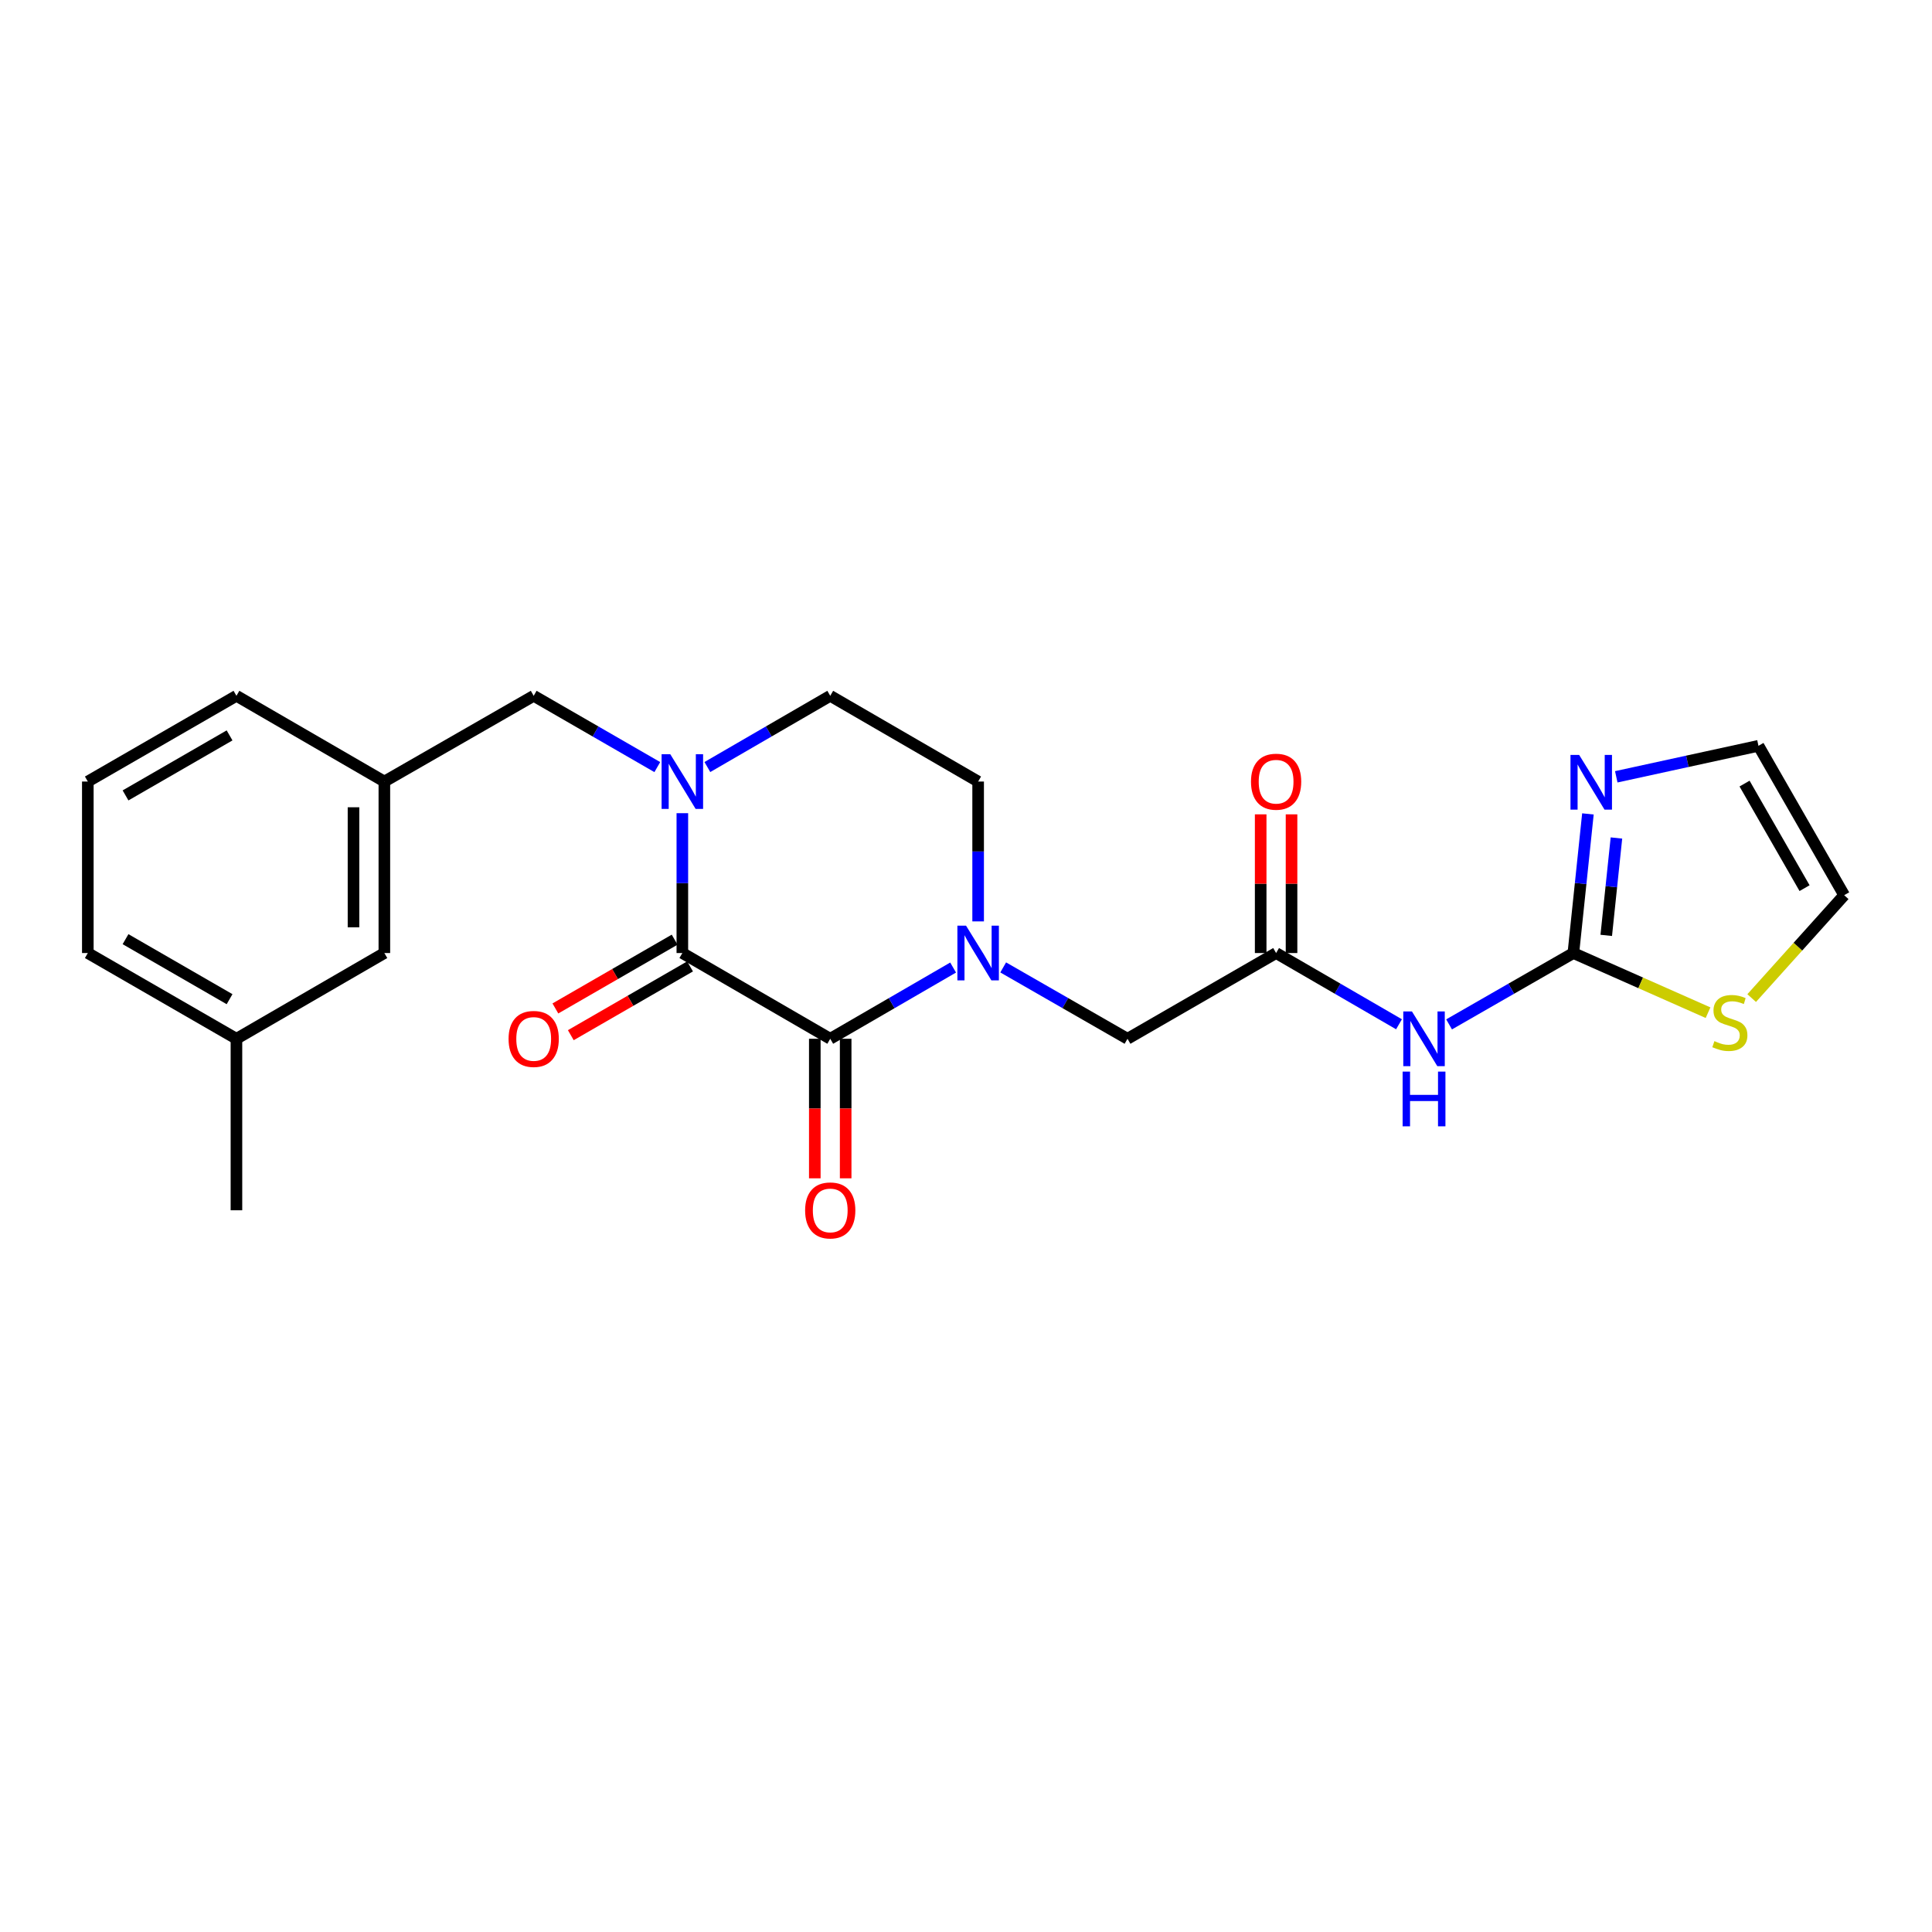 <?xml version='1.0' encoding='iso-8859-1'?>
<svg version='1.1' baseProfile='full'
              xmlns='http://www.w3.org/2000/svg'
                      xmlns:rdkit='http://www.rdkit.org/xml'
                      xmlns:xlink='http://www.w3.org/1999/xlink'
                  xml:space='preserve'
width='1000px' height='1000px' viewBox='0 0 1000 1000'>
<!-- END OF HEADER -->
<rect style='opacity:1.0;fill:#FFFFFF;stroke:none' width='1000' height='1000' x='0' y='0'> </rect>
<path class='bond-0' d='M 353.182,493.291 L 429.728,537.669' style='fill:none;fill-rule:evenodd;stroke:#000000;stroke-width:6px;stroke-linecap:butt;stroke-linejoin:miter;stroke-opacity:1' />
<path class='bond-2' d='M 353.182,493.291 L 353.182,457.098' style='fill:none;fill-rule:evenodd;stroke:#000000;stroke-width:6px;stroke-linecap:butt;stroke-linejoin:miter;stroke-opacity:1' />
<path class='bond-2' d='M 353.182,457.098 L 353.182,420.905' style='fill:none;fill-rule:evenodd;stroke:#0000FF;stroke-width:6px;stroke-linecap:butt;stroke-linejoin:miter;stroke-opacity:1' />
<path class='bond-12' d='M 349.192,486.373 L 318.33,504.172' style='fill:none;fill-rule:evenodd;stroke:#000000;stroke-width:6px;stroke-linecap:butt;stroke-linejoin:miter;stroke-opacity:1' />
<path class='bond-12' d='M 318.33,504.172 L 287.467,521.972' style='fill:none;fill-rule:evenodd;stroke:#FF0000;stroke-width:6px;stroke-linecap:butt;stroke-linejoin:miter;stroke-opacity:1' />
<path class='bond-12' d='M 357.172,500.209 L 326.31,518.009' style='fill:none;fill-rule:evenodd;stroke:#000000;stroke-width:6px;stroke-linecap:butt;stroke-linejoin:miter;stroke-opacity:1' />
<path class='bond-12' d='M 326.31,518.009 L 295.448,535.809' style='fill:none;fill-rule:evenodd;stroke:#FF0000;stroke-width:6px;stroke-linecap:butt;stroke-linejoin:miter;stroke-opacity:1' />
<path class='bond-1' d='M 429.728,537.669 L 461.529,519.234' style='fill:none;fill-rule:evenodd;stroke:#000000;stroke-width:6px;stroke-linecap:butt;stroke-linejoin:miter;stroke-opacity:1' />
<path class='bond-1' d='M 461.529,519.234 L 493.331,500.799' style='fill:none;fill-rule:evenodd;stroke:#0000FF;stroke-width:6px;stroke-linecap:butt;stroke-linejoin:miter;stroke-opacity:1' />
<path class='bond-13' d='M 421.741,537.669 L 421.741,573.782' style='fill:none;fill-rule:evenodd;stroke:#000000;stroke-width:6px;stroke-linecap:butt;stroke-linejoin:miter;stroke-opacity:1' />
<path class='bond-13' d='M 421.741,573.782 L 421.741,609.895' style='fill:none;fill-rule:evenodd;stroke:#FF0000;stroke-width:6px;stroke-linecap:butt;stroke-linejoin:miter;stroke-opacity:1' />
<path class='bond-13' d='M 437.714,537.669 L 437.714,573.782' style='fill:none;fill-rule:evenodd;stroke:#000000;stroke-width:6px;stroke-linecap:butt;stroke-linejoin:miter;stroke-opacity:1' />
<path class='bond-13' d='M 437.714,573.782 L 437.714,609.895' style='fill:none;fill-rule:evenodd;stroke:#FF0000;stroke-width:6px;stroke-linecap:butt;stroke-linejoin:miter;stroke-opacity:1' />
<path class='bond-8' d='M 519.251,500.735 L 551.421,519.202' style='fill:none;fill-rule:evenodd;stroke:#0000FF;stroke-width:6px;stroke-linecap:butt;stroke-linejoin:miter;stroke-opacity:1' />
<path class='bond-8' d='M 551.421,519.202 L 583.592,537.669' style='fill:none;fill-rule:evenodd;stroke:#000000;stroke-width:6px;stroke-linecap:butt;stroke-linejoin:miter;stroke-opacity:1' />
<path class='bond-24' d='M 506.283,476.912 L 506.283,440.719' style='fill:none;fill-rule:evenodd;stroke:#0000FF;stroke-width:6px;stroke-linecap:butt;stroke-linejoin:miter;stroke-opacity:1' />
<path class='bond-24' d='M 506.283,440.719 L 506.283,404.526' style='fill:none;fill-rule:evenodd;stroke:#000000;stroke-width:6px;stroke-linecap:butt;stroke-linejoin:miter;stroke-opacity:1' />
<path class='bond-9' d='M 340.221,397.051 L 308.229,378.599' style='fill:none;fill-rule:evenodd;stroke:#0000FF;stroke-width:6px;stroke-linecap:butt;stroke-linejoin:miter;stroke-opacity:1' />
<path class='bond-9' d='M 308.229,378.599 L 276.237,360.148' style='fill:none;fill-rule:evenodd;stroke:#000000;stroke-width:6px;stroke-linecap:butt;stroke-linejoin:miter;stroke-opacity:1' />
<path class='bond-10' d='M 366.134,397.017 L 397.931,378.582' style='fill:none;fill-rule:evenodd;stroke:#0000FF;stroke-width:6px;stroke-linecap:butt;stroke-linejoin:miter;stroke-opacity:1' />
<path class='bond-10' d='M 397.931,378.582 L 429.728,360.148' style='fill:none;fill-rule:evenodd;stroke:#000000;stroke-width:6px;stroke-linecap:butt;stroke-linejoin:miter;stroke-opacity:1' />
<path class='bond-3' d='M 814.374,493.291 L 782.208,511.757' style='fill:none;fill-rule:evenodd;stroke:#000000;stroke-width:6px;stroke-linecap:butt;stroke-linejoin:miter;stroke-opacity:1' />
<path class='bond-3' d='M 782.208,511.757 L 750.042,530.224' style='fill:none;fill-rule:evenodd;stroke:#0000FF;stroke-width:6px;stroke-linecap:butt;stroke-linejoin:miter;stroke-opacity:1' />
<path class='bond-5' d='M 814.374,493.291 L 818.14,457.286' style='fill:none;fill-rule:evenodd;stroke:#000000;stroke-width:6px;stroke-linecap:butt;stroke-linejoin:miter;stroke-opacity:1' />
<path class='bond-5' d='M 818.14,457.286 L 821.907,421.28' style='fill:none;fill-rule:evenodd;stroke:#0000FF;stroke-width:6px;stroke-linecap:butt;stroke-linejoin:miter;stroke-opacity:1' />
<path class='bond-5' d='M 831.39,484.151 L 834.027,458.947' style='fill:none;fill-rule:evenodd;stroke:#000000;stroke-width:6px;stroke-linecap:butt;stroke-linejoin:miter;stroke-opacity:1' />
<path class='bond-5' d='M 834.027,458.947 L 836.663,433.744' style='fill:none;fill-rule:evenodd;stroke:#0000FF;stroke-width:6px;stroke-linecap:butt;stroke-linejoin:miter;stroke-opacity:1' />
<path class='bond-7' d='M 814.374,493.291 L 849.227,508.728' style='fill:none;fill-rule:evenodd;stroke:#000000;stroke-width:6px;stroke-linecap:butt;stroke-linejoin:miter;stroke-opacity:1' />
<path class='bond-7' d='M 849.227,508.728 L 884.08,524.165' style='fill:none;fill-rule:evenodd;stroke:#CCCC00;stroke-width:6px;stroke-linecap:butt;stroke-linejoin:miter;stroke-opacity:1' />
<path class='bond-4' d='M 724.122,530.162 L 692.316,511.726' style='fill:none;fill-rule:evenodd;stroke:#0000FF;stroke-width:6px;stroke-linecap:butt;stroke-linejoin:miter;stroke-opacity:1' />
<path class='bond-4' d='M 692.316,511.726 L 660.51,493.291' style='fill:none;fill-rule:evenodd;stroke:#000000;stroke-width:6px;stroke-linecap:butt;stroke-linejoin:miter;stroke-opacity:1' />
<path class='bond-14' d='M 836.575,402.075 L 873.376,394.054' style='fill:none;fill-rule:evenodd;stroke:#0000FF;stroke-width:6px;stroke-linecap:butt;stroke-linejoin:miter;stroke-opacity:1' />
<path class='bond-14' d='M 873.376,394.054 L 910.176,386.033' style='fill:none;fill-rule:evenodd;stroke:#000000;stroke-width:6px;stroke-linecap:butt;stroke-linejoin:miter;stroke-opacity:1' />
<path class='bond-6' d='M 660.51,493.291 L 583.592,537.669' style='fill:none;fill-rule:evenodd;stroke:#000000;stroke-width:6px;stroke-linecap:butt;stroke-linejoin:miter;stroke-opacity:1' />
<path class='bond-16' d='M 668.497,493.291 L 668.497,457.398' style='fill:none;fill-rule:evenodd;stroke:#000000;stroke-width:6px;stroke-linecap:butt;stroke-linejoin:miter;stroke-opacity:1' />
<path class='bond-16' d='M 668.497,457.398 L 668.497,421.505' style='fill:none;fill-rule:evenodd;stroke:#FF0000;stroke-width:6px;stroke-linecap:butt;stroke-linejoin:miter;stroke-opacity:1' />
<path class='bond-16' d='M 652.524,493.291 L 652.524,457.398' style='fill:none;fill-rule:evenodd;stroke:#000000;stroke-width:6px;stroke-linecap:butt;stroke-linejoin:miter;stroke-opacity:1' />
<path class='bond-16' d='M 652.524,457.398 L 652.524,421.505' style='fill:none;fill-rule:evenodd;stroke:#FF0000;stroke-width:6px;stroke-linecap:butt;stroke-linejoin:miter;stroke-opacity:1' />
<path class='bond-15' d='M 906.667,516.607 L 930.606,489.979' style='fill:none;fill-rule:evenodd;stroke:#CCCC00;stroke-width:6px;stroke-linecap:butt;stroke-linejoin:miter;stroke-opacity:1' />
<path class='bond-15' d='M 930.606,489.979 L 954.545,463.351' style='fill:none;fill-rule:evenodd;stroke:#000000;stroke-width:6px;stroke-linecap:butt;stroke-linejoin:miter;stroke-opacity:1' />
<path class='bond-17' d='M 276.237,360.148 L 198.946,404.526' style='fill:none;fill-rule:evenodd;stroke:#000000;stroke-width:6px;stroke-linecap:butt;stroke-linejoin:miter;stroke-opacity:1' />
<path class='bond-11' d='M 429.728,360.148 L 506.283,404.526' style='fill:none;fill-rule:evenodd;stroke:#000000;stroke-width:6px;stroke-linecap:butt;stroke-linejoin:miter;stroke-opacity:1' />
<path class='bond-26' d='M 910.176,386.033 L 954.545,463.351' style='fill:none;fill-rule:evenodd;stroke:#000000;stroke-width:6px;stroke-linecap:butt;stroke-linejoin:miter;stroke-opacity:1' />
<path class='bond-26' d='M 902.978,405.58 L 934.036,459.703' style='fill:none;fill-rule:evenodd;stroke:#000000;stroke-width:6px;stroke-linecap:butt;stroke-linejoin:miter;stroke-opacity:1' />
<path class='bond-18' d='M 198.946,404.526 L 198.946,493.291' style='fill:none;fill-rule:evenodd;stroke:#000000;stroke-width:6px;stroke-linecap:butt;stroke-linejoin:miter;stroke-opacity:1' />
<path class='bond-18' d='M 182.973,417.841 L 182.973,479.976' style='fill:none;fill-rule:evenodd;stroke:#000000;stroke-width:6px;stroke-linecap:butt;stroke-linejoin:miter;stroke-opacity:1' />
<path class='bond-21' d='M 198.946,404.526 L 122.382,360.148' style='fill:none;fill-rule:evenodd;stroke:#000000;stroke-width:6px;stroke-linecap:butt;stroke-linejoin:miter;stroke-opacity:1' />
<path class='bond-19' d='M 198.946,493.291 L 122.382,537.669' style='fill:none;fill-rule:evenodd;stroke:#000000;stroke-width:6px;stroke-linecap:butt;stroke-linejoin:miter;stroke-opacity:1' />
<path class='bond-23' d='M 122.382,537.669 L 122.382,626.434' style='fill:none;fill-rule:evenodd;stroke:#000000;stroke-width:6px;stroke-linecap:butt;stroke-linejoin:miter;stroke-opacity:1' />
<path class='bond-25' d='M 122.382,537.669 L 45.455,493.291' style='fill:none;fill-rule:evenodd;stroke:#000000;stroke-width:6px;stroke-linecap:butt;stroke-linejoin:miter;stroke-opacity:1' />
<path class='bond-25' d='M 118.824,517.177 L 64.975,486.112' style='fill:none;fill-rule:evenodd;stroke:#000000;stroke-width:6px;stroke-linecap:butt;stroke-linejoin:miter;stroke-opacity:1' />
<path class='bond-20' d='M 45.455,404.526 L 122.382,360.148' style='fill:none;fill-rule:evenodd;stroke:#000000;stroke-width:6px;stroke-linecap:butt;stroke-linejoin:miter;stroke-opacity:1' />
<path class='bond-20' d='M 64.975,411.705 L 118.824,380.64' style='fill:none;fill-rule:evenodd;stroke:#000000;stroke-width:6px;stroke-linecap:butt;stroke-linejoin:miter;stroke-opacity:1' />
<path class='bond-22' d='M 45.455,404.526 L 45.455,493.291' style='fill:none;fill-rule:evenodd;stroke:#000000;stroke-width:6px;stroke-linecap:butt;stroke-linejoin:miter;stroke-opacity:1' />
<path  class='atom-2' d='M 500.023 479.131
L 509.303 494.131
Q 510.223 495.611, 511.703 498.291
Q 513.183 500.971, 513.263 501.131
L 513.263 479.131
L 517.023 479.131
L 517.023 507.451
L 513.143 507.451
L 503.183 491.051
Q 502.023 489.131, 500.783 486.931
Q 499.583 484.731, 499.223 484.051
L 499.223 507.451
L 495.543 507.451
L 495.543 479.131
L 500.023 479.131
' fill='#0000FF'/>
<path  class='atom-3' d='M 346.922 390.366
L 356.202 405.366
Q 357.122 406.846, 358.602 409.526
Q 360.082 412.206, 360.162 412.366
L 360.162 390.366
L 363.922 390.366
L 363.922 418.686
L 360.042 418.686
L 350.082 402.286
Q 348.922 400.366, 347.682 398.166
Q 346.482 395.966, 346.122 395.286
L 346.122 418.686
L 342.442 418.686
L 342.442 390.366
L 346.922 390.366
' fill='#0000FF'/>
<path  class='atom-5' d='M 730.814 523.509
L 740.094 538.509
Q 741.014 539.989, 742.494 542.669
Q 743.974 545.349, 744.054 545.509
L 744.054 523.509
L 747.814 523.509
L 747.814 551.829
L 743.934 551.829
L 733.974 535.429
Q 732.814 533.509, 731.574 531.309
Q 730.374 529.109, 730.014 528.429
L 730.014 551.829
L 726.334 551.829
L 726.334 523.509
L 730.814 523.509
' fill='#0000FF'/>
<path  class='atom-5' d='M 725.994 554.661
L 729.834 554.661
L 729.834 566.701
L 744.314 566.701
L 744.314 554.661
L 748.154 554.661
L 748.154 582.981
L 744.314 582.981
L 744.314 569.901
L 729.834 569.901
L 729.834 582.981
L 725.994 582.981
L 725.994 554.661
' fill='#0000FF'/>
<path  class='atom-6' d='M 817.361 390.738
L 826.641 405.738
Q 827.561 407.218, 829.041 409.898
Q 830.521 412.578, 830.601 412.738
L 830.601 390.738
L 834.361 390.738
L 834.361 419.058
L 830.481 419.058
L 820.521 402.658
Q 819.361 400.738, 818.121 398.538
Q 816.921 396.338, 816.561 395.658
L 816.561 419.058
L 812.881 419.058
L 812.881 390.738
L 817.361 390.738
' fill='#0000FF'/>
<path  class='atom-8' d='M 887.375 538.888
Q 887.695 539.008, 889.015 539.568
Q 890.335 540.128, 891.775 540.488
Q 893.255 540.808, 894.695 540.808
Q 897.375 540.808, 898.935 539.528
Q 900.495 538.208, 900.495 535.928
Q 900.495 534.368, 899.695 533.408
Q 898.935 532.448, 897.735 531.928
Q 896.535 531.408, 894.535 530.808
Q 892.015 530.048, 890.495 529.328
Q 889.015 528.608, 887.935 527.088
Q 886.895 525.568, 886.895 523.008
Q 886.895 519.448, 889.295 517.248
Q 891.735 515.048, 896.535 515.048
Q 899.815 515.048, 903.535 516.608
L 902.615 519.688
Q 899.215 518.288, 896.655 518.288
Q 893.895 518.288, 892.375 519.448
Q 890.855 520.568, 890.895 522.528
Q 890.895 524.048, 891.655 524.968
Q 892.455 525.888, 893.575 526.408
Q 894.735 526.928, 896.655 527.528
Q 899.215 528.328, 900.735 529.128
Q 902.255 529.928, 903.335 531.568
Q 904.455 533.168, 904.455 535.928
Q 904.455 539.848, 901.815 541.968
Q 899.215 544.048, 894.855 544.048
Q 892.335 544.048, 890.415 543.488
Q 888.535 542.968, 886.295 542.048
L 887.375 538.888
' fill='#CCCC00'/>
<path  class='atom-13' d='M 263.237 537.749
Q 263.237 530.949, 266.597 527.149
Q 269.957 523.349, 276.237 523.349
Q 282.517 523.349, 285.877 527.149
Q 289.237 530.949, 289.237 537.749
Q 289.237 544.629, 285.837 548.549
Q 282.437 552.429, 276.237 552.429
Q 269.997 552.429, 266.597 548.549
Q 263.237 544.669, 263.237 537.749
M 276.237 549.229
Q 280.557 549.229, 282.877 546.349
Q 285.237 543.429, 285.237 537.749
Q 285.237 532.189, 282.877 529.389
Q 280.557 526.549, 276.237 526.549
Q 271.917 526.549, 269.557 529.349
Q 267.237 532.149, 267.237 537.749
Q 267.237 543.469, 269.557 546.349
Q 271.917 549.229, 276.237 549.229
' fill='#FF0000'/>
<path  class='atom-14' d='M 416.728 626.514
Q 416.728 619.714, 420.088 615.914
Q 423.448 612.114, 429.728 612.114
Q 436.008 612.114, 439.368 615.914
Q 442.728 619.714, 442.728 626.514
Q 442.728 633.394, 439.328 637.314
Q 435.928 641.194, 429.728 641.194
Q 423.488 641.194, 420.088 637.314
Q 416.728 633.434, 416.728 626.514
M 429.728 637.994
Q 434.048 637.994, 436.368 635.114
Q 438.728 632.194, 438.728 626.514
Q 438.728 620.954, 436.368 618.154
Q 434.048 615.314, 429.728 615.314
Q 425.408 615.314, 423.048 618.114
Q 420.728 620.914, 420.728 626.514
Q 420.728 632.234, 423.048 635.114
Q 425.408 637.994, 429.728 637.994
' fill='#FF0000'/>
<path  class='atom-17' d='M 647.51 404.606
Q 647.51 397.806, 650.87 394.006
Q 654.23 390.206, 660.51 390.206
Q 666.79 390.206, 670.15 394.006
Q 673.51 397.806, 673.51 404.606
Q 673.51 411.486, 670.11 415.406
Q 666.71 419.286, 660.51 419.286
Q 654.27 419.286, 650.87 415.406
Q 647.51 411.526, 647.51 404.606
M 660.51 416.086
Q 664.83 416.086, 667.15 413.206
Q 669.51 410.286, 669.51 404.606
Q 669.51 399.046, 667.15 396.246
Q 664.83 393.406, 660.51 393.406
Q 656.19 393.406, 653.83 396.206
Q 651.51 399.006, 651.51 404.606
Q 651.51 410.326, 653.83 413.206
Q 656.19 416.086, 660.51 416.086
' fill='#FF0000'/>
</svg>
